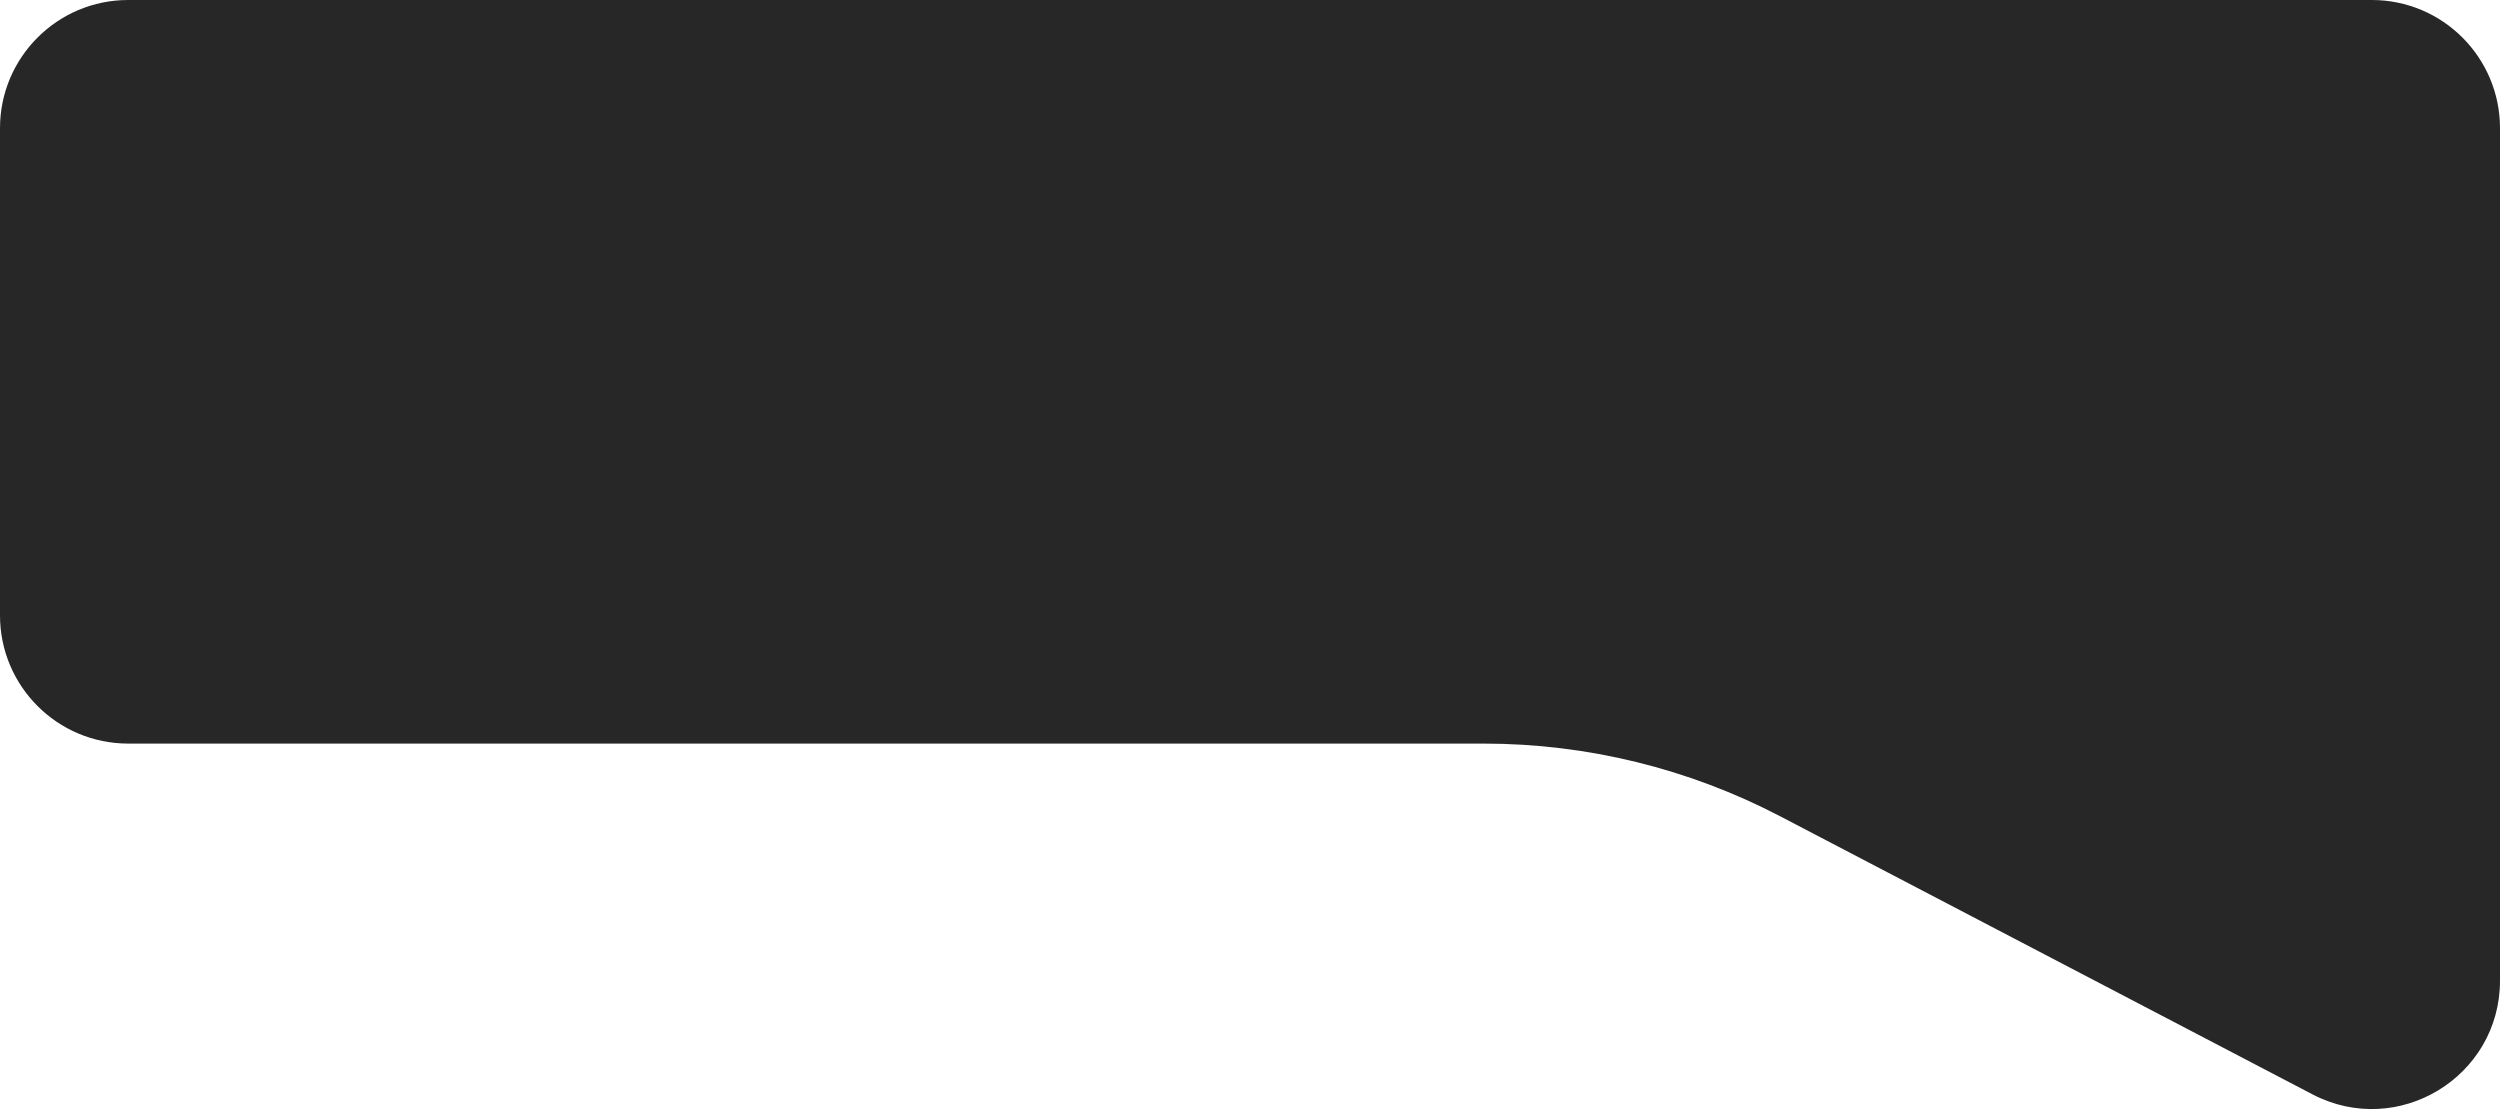 <?xml version="1.0" encoding="UTF-8"?> <svg xmlns="http://www.w3.org/2000/svg" width="390" height="174" viewBox="0 0 390 174" fill="none"><path d="M0 20C0 8.954 8.954 0 20 0H370C381.046 0 390 8.954 390 20V152.988C390 168.011 374.055 177.671 360.74 170.715L277.756 127.365C263.464 119.899 247.579 116 231.454 116H20C8.954 116 0 107.046 0 96V20Z" fill="#272727"></path></svg> 